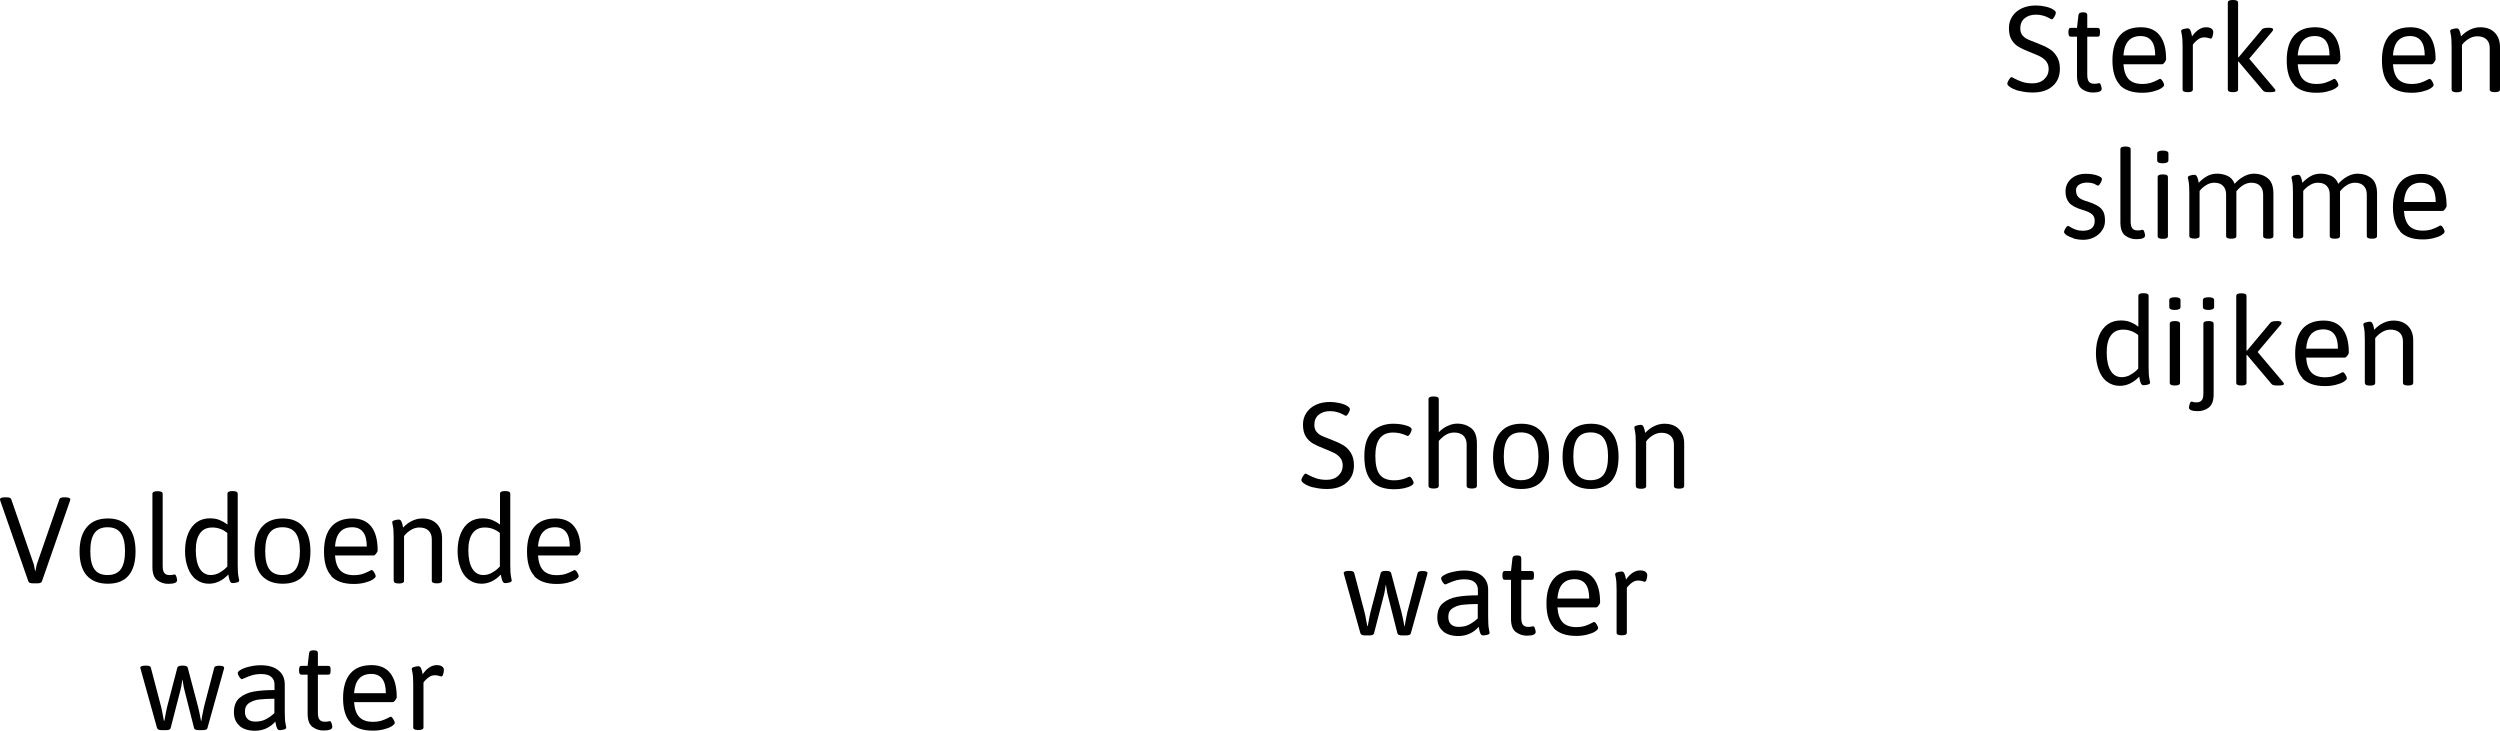 <?xml version="1.0" encoding="UTF-8"?>
<svg id="Layer_2" data-name="Layer 2" xmlns="http://www.w3.org/2000/svg" viewBox="0 0 204.55 59.77">
  <g id="Layer_1-2" data-name="Layer 1">
    <g>
      <g>
        <path d="M165.2,7.44c-.34-.09-.6-.21-.77-.34-.13-.09-.19-.18-.19-.25,0-.08.04-.19.13-.33s.16-.21.21-.21c.03,0,.1.03.21.1.21.11.43.21.67.29.24.08.52.12.85.12.39,0,.7-.11.94-.33.24-.22.37-.5.37-.85,0-.25-.07-.45-.2-.62-.13-.16-.29-.29-.48-.39-.19-.1-.47-.21-.83-.36-.39-.15-.69-.29-.92-.42-.23-.13-.42-.31-.58-.56s-.24-.58-.24-.99c0-.36.09-.68.28-.96.18-.28.44-.5.78-.66.34-.16.73-.23,1.17-.23.23,0,.48.03.76.09.28.06.5.15.65.25.13.08.2.17.2.26,0,.07-.04.18-.12.32-.08.14-.15.21-.2.21-.03,0-.08-.02-.14-.05s-.11-.06-.12-.07c-.33-.17-.68-.26-1.04-.26-.39,0-.7.1-.94.3-.24.2-.35.48-.35.83,0,.23.06.41.17.55s.25.25.4.32c.15.07.41.18.78.32.4.15.73.3.98.45.25.14.47.35.64.62.18.27.27.62.27,1.04,0,.6-.2,1.07-.6,1.42-.4.35-.94.52-1.62.52-.4,0-.77-.05-1.11-.14Z"/>
        <path d="M170.33,7.27c-.26-.2-.39-.56-.39-1.08v-3.19h-.5c-.07,0-.12-.02-.15-.07s-.05-.12-.05-.23v-.12c0-.11.02-.18.05-.23s.08-.07.15-.07h.5l.12-1.05c.02-.15.13-.22.32-.22h.1c.2,0,.3.07.3.22v1.05h.84c.07,0,.12.02.16.07.03.05.04.12.04.23v.12c0,.11-.02.18-.04.23-.03.05-.08.07-.16.07h-.84v3.11c0,.28.05.47.14.58.1.11.23.16.4.16.13,0,.22,0,.29-.02.06-.02.11-.03.14-.03.06,0,.11.06.15.18.04.12.06.22.06.29,0,.2-.24.3-.73.3-.33,0-.63-.1-.9-.3Z"/>
        <path d="M173.44,6.93c-.4-.43-.6-1.1-.6-1.99s.2-1.56.59-2.02.97-.69,1.74-.69c.68,0,1.19.22,1.54.67s.52,1.09.52,1.95c0,.06-.04.14-.12.25s-.15.16-.21.16h-3.16c.04.55.18.96.43,1.22s.62.39,1.11.39c.28,0,.52-.04.72-.1.2-.07.37-.14.5-.21.13-.07.21-.11.23-.11.07,0,.14.07.22.2s.12.23.12.3c0,.08-.08.17-.25.28s-.39.19-.67.26-.57.1-.88.1c-.83,0-1.45-.22-1.85-.65ZM176.34,4.53c0-1.05-.4-1.58-1.2-1.58-.86,0-1.33.53-1.4,1.58h2.6Z"/>
        <path d="M178.58,7.32v-3.51c0-.44-.02-.75-.06-.95-.04-.19-.06-.29-.06-.31,0-.08.06-.14.19-.17.13-.04.24-.06.35-.06.09,0,.16.05.21.15.04.1.08.2.1.3s.04.18.04.21c.35-.5.74-.75,1.16-.75.19,0,.33.04.43.11.1.07.15.17.15.28s-.02.23-.06.36-.09.18-.14.18c-.03,0-.1-.02-.2-.05-.1-.04-.21-.05-.35-.05-.15,0-.3.04-.44.13s-.25.19-.34.29-.14.17-.14.18v3.66c0,.15-.13.22-.4.22h-.04c-.27,0-.4-.07-.4-.22Z"/>
        <path d="M186.18,7.4c0,.05-.03.09-.1.11-.07.02-.18.03-.34.03h-.04c-.14,0-.25,0-.34-.02-.09-.02-.15-.05-.2-.11l-2-2.37h-.04v2.28c0,.15-.13.22-.4.22h-.04c-.27,0-.4-.07-.4-.22V.22c0-.15.13-.22.4-.22h.04c.27,0,.4.07.4.22v4.47h.04l1.91-2.28c.07-.09.25-.14.53-.14h.04c.11,0,.2.01.26.04.06.02.09.05.09.09,0,.06-.03.13-.1.2l-1.86,2.2,2.06,2.44c.06.07.09.12.09.16Z"/>
        <path d="M187.7,6.93c-.4-.43-.6-1.1-.6-1.99s.2-1.56.59-2.02.97-.69,1.74-.69c.68,0,1.19.22,1.54.67s.52,1.09.52,1.95c0,.06-.04.14-.12.25s-.15.16-.21.16h-3.16c.04.55.18.96.43,1.22s.62.39,1.11.39c.28,0,.52-.04.72-.1.2-.07.37-.14.5-.21.13-.07.21-.11.23-.11.07,0,.14.07.22.2s.12.23.12.3c0,.08-.08.17-.25.28s-.39.19-.67.26-.57.1-.88.1c-.83,0-1.45-.22-1.85-.65ZM190.6,4.53c0-1.05-.4-1.58-1.2-1.58-.86,0-1.33.53-1.4,1.58h2.6Z"/>
        <path d="M195.49,6.93c-.4-.43-.6-1.1-.6-1.99s.2-1.56.59-2.02.97-.69,1.74-.69c.68,0,1.19.22,1.54.67s.52,1.09.52,1.95c0,.06-.04.14-.12.25s-.15.16-.21.16h-3.16c.04.55.18.96.43,1.22s.62.39,1.11.39c.28,0,.52-.04.72-.1.2-.07.37-.14.5-.21.13-.07.21-.11.23-.11.07,0,.14.07.22.2s.12.23.12.3c0,.08-.08.17-.25.28s-.39.19-.67.26-.57.1-.88.1c-.83,0-1.45-.22-1.85-.65ZM198.39,4.53c0-1.05-.4-1.58-1.2-1.58-.86,0-1.33.53-1.4,1.58h2.6Z"/>
        <path d="M200.59,7.32v-3.51c0-.44-.02-.75-.06-.95-.04-.19-.06-.29-.06-.31,0-.08.06-.14.19-.17.13-.04.24-.06.35-.06.09,0,.16.05.21.15.04.1.08.2.1.3s.04.18.04.21c.21-.23.46-.42.73-.55.27-.13.55-.2.83-.2.51,0,.9.14,1.19.43.29.29.44.68.44,1.19v3.47c0,.15-.13.22-.4.22h-.04c-.27,0-.4-.07-.4-.22v-3.39c0-.31-.09-.54-.27-.71s-.43-.25-.75-.25c-.23,0-.45.06-.67.19-.22.13-.42.3-.58.51v3.66c0,.15-.13.22-.4.22h-.04c-.27,0-.4-.07-.4-.22Z"/>
        <path d="M169.68,19.5c-.24-.07-.44-.16-.58-.25-.14-.1-.22-.19-.22-.27,0-.07.04-.17.12-.3.08-.13.16-.2.23-.2.01,0,.08.04.19.11s.25.14.43.2c.17.06.36.09.56.09.65,0,.98-.27.98-.81,0-.23-.07-.41-.22-.54-.15-.13-.41-.25-.78-.36-.53-.15-.89-.35-1.09-.58-.2-.23-.3-.54-.3-.92,0-.28.07-.53.21-.75.14-.22.34-.39.59-.52.25-.12.53-.18.85-.18.34,0,.65.04.92.13.27.09.41.19.41.3,0,.09-.04.2-.12.33-.08.14-.14.21-.21.21-.02,0-.11-.05-.26-.13-.16-.08-.37-.12-.65-.12-.25,0-.46.06-.63.17s-.25.27-.25.46c0,.23.06.41.18.54s.32.24.6.33c.43.13.75.26.97.39s.38.29.48.48c.1.19.14.44.14.75s-.08.56-.24.79c-.16.24-.37.42-.64.56-.27.14-.57.21-.89.21-.29,0-.55-.04-.8-.1Z"/>
        <path d="M173.88,19.27c-.26-.2-.39-.56-.39-1.08v-5.98c0-.15.13-.22.4-.22h.04c.27,0,.4.07.4.22v5.9c0,.28.05.47.14.58.1.11.23.16.4.16.13,0,.22,0,.29-.02.06-.02.11-.03.14-.03.06,0,.11.06.15.18.04.12.06.22.06.29,0,.2-.24.3-.73.3-.33,0-.63-.1-.9-.3Z"/>
        <path d="M176.5,13.12v-.56c0-.16.16-.24.48-.24.29,0,.44.08.44.24v.56c0,.16-.16.24-.48.24-.29,0-.44-.08-.44-.24ZM176.54,19.32v-4.83c0-.15.13-.22.4-.22h.04c.27,0,.4.07.4.22v4.83c0,.15-.13.22-.4.22h-.04c-.27,0-.4-.07-.4-.22Z"/>
        <path d="M185.54,14.58c.31.24.47.66.47,1.26v3.47c0,.15-.13.22-.4.22h-.04c-.27,0-.4-.07-.4-.22v-3.39c0-.3-.08-.54-.25-.71-.16-.17-.4-.26-.71-.26-.43,0-.84.23-1.23.7,0,.05,0,.11,0,.2v3.46c0,.15-.13.22-.4.22h-.04c-.27,0-.4-.07-.4-.22v-3.39c0-.3-.08-.54-.25-.71-.16-.17-.4-.26-.71-.26-.21,0-.41.05-.59.15-.18.1-.33.21-.45.33-.12.12-.17.19-.17.2v3.67c0,.15-.13.22-.4.22h-.04c-.27,0-.4-.07-.4-.22v-3.51c0-.44-.02-.75-.06-.95-.04-.19-.06-.29-.06-.31,0-.08.06-.14.19-.17.13-.04.24-.06.35-.06.09,0,.16.05.21.15.04.1.08.2.1.3s.04.18.04.21c.19-.21.41-.39.67-.54s.54-.21.84-.21.58.06.85.18c.26.12.46.34.58.65.21-.24.45-.44.72-.59.28-.16.57-.24.87-.24.42,0,.79.12,1.1.36Z"/>
        <path d="M194.02,14.58c.31.24.47.66.47,1.26v3.47c0,.15-.13.22-.4.22h-.04c-.27,0-.4-.07-.4-.22v-3.39c0-.3-.08-.54-.25-.71-.16-.17-.4-.26-.71-.26-.43,0-.84.23-1.23.7,0,.05,0,.11,0,.2v3.46c0,.15-.13.22-.4.22h-.04c-.27,0-.4-.07-.4-.22v-3.39c0-.3-.08-.54-.25-.71-.16-.17-.4-.26-.71-.26-.21,0-.41.05-.59.15-.18.1-.33.21-.45.33-.12.12-.17.19-.17.2v3.67c0,.15-.13.22-.4.22h-.04c-.27,0-.4-.07-.4-.22v-3.51c0-.44-.02-.75-.06-.95-.04-.19-.06-.29-.06-.31,0-.08.06-.14.19-.17.13-.04.24-.06.35-.06.09,0,.16.05.21.15.04.1.08.2.1.3s.04.18.04.21c.19-.21.41-.39.67-.54s.54-.21.84-.21.58.06.85.18c.26.12.46.34.58.65.21-.24.45-.44.72-.59.28-.16.57-.24.87-.24.42,0,.79.12,1.1.36Z"/>
        <path d="M196.39,18.93c-.4-.43-.6-1.1-.6-1.99s.2-1.56.59-2.02.97-.69,1.74-.69c.68,0,1.19.22,1.54.67s.52,1.09.52,1.95c0,.06-.04.14-.12.25s-.15.16-.21.16h-3.16c.04.55.18.96.43,1.22s.62.39,1.11.39c.28,0,.52-.04.72-.1.2-.07.37-.14.5-.21.13-.07.21-.11.23-.11.07,0,.14.07.22.2s.12.23.12.3c0,.08-.08.17-.25.28s-.39.19-.67.26-.57.1-.88.1c-.83,0-1.45-.22-1.85-.65ZM199.29,16.53c0-1.05-.4-1.58-1.2-1.58-.86,0-1.33.53-1.4,1.58h2.6Z"/>
        <path d="M172.4,31.24c-.29-.23-.52-.54-.67-.95-.16-.41-.24-.87-.24-1.38,0-.57.09-1.05.26-1.46.17-.4.41-.71.71-.92.31-.21.66-.31,1.06-.31.29,0,.55.04.78.13.22.09.44.21.66.38v-2.52c0-.15.13-.22.4-.22h.04c.27,0,.4.07.4.22v5.82c0,.44.02.76.06.95.04.19.06.29.06.32,0,.08-.06.14-.19.17s-.24.05-.35.05c-.09,0-.16-.05-.21-.15-.04-.1-.08-.21-.1-.33s-.04-.19-.04-.22c-.48.5-1.01.75-1.59.75-.39,0-.74-.11-1.03-.34ZM174.29,30.67c.24-.12.46-.29.66-.51v-2.74c-.36-.3-.77-.45-1.23-.45s-.78.16-1.01.48c-.23.32-.34.78-.34,1.38,0,.65.11,1.15.32,1.5.21.35.52.53.91.53.23,0,.46-.06.7-.18Z"/>
        <path d="M177.49,25.12v-.56c0-.16.16-.24.48-.24.29,0,.44.08.44.24v.56c0,.16-.16.24-.48.24-.29,0-.44-.08-.44-.24ZM177.53,31.32v-4.83c0-.15.13-.22.4-.22h.04c.27,0,.4.07.4.22v4.83c0,.15-.13.22-.4.22h-.04c-.27,0-.4-.07-.4-.22Z"/>
        <path d="M179.1,33.34c0-.07.02-.16.06-.29.04-.12.09-.19.15-.19.03,0,.08,0,.14.03s.16.03.29.03c.17,0,.3-.05.4-.16.1-.11.14-.3.14-.58v-5.69c0-.15.13-.22.4-.22h.04c.27,0,.4.07.4.22v5.77c0,.51-.13.87-.39,1.08-.26.2-.56.3-.9.3-.49,0-.73-.1-.73-.3ZM180.24,25.12v-.56c0-.16.16-.24.48-.24.29,0,.44.08.44.24v.56c0,.16-.16.24-.48.24-.29,0-.44-.08-.44-.24Z"/>
        <path d="M186.87,31.4c0,.05-.03.09-.1.11-.07.02-.18.03-.34.03h-.04c-.14,0-.25,0-.34-.02-.09-.02-.15-.05-.2-.11l-2-2.37h-.04v2.28c0,.15-.13.22-.4.22h-.04c-.27,0-.4-.07-.4-.22v-7.1c0-.15.13-.22.4-.22h.04c.27,0,.4.07.4.22v4.47h.04l1.91-2.28c.07-.09.25-.14.53-.14h.04c.11,0,.2.01.26.04.06.02.09.05.09.09,0,.06-.03.13-.1.2l-1.86,2.2,2.06,2.44c.06.07.09.12.09.16Z"/>
        <path d="M188.39,30.93c-.4-.43-.6-1.1-.6-1.99s.2-1.56.59-2.02.97-.69,1.74-.69c.68,0,1.19.22,1.54.67s.52,1.09.52,1.95c0,.06-.04.14-.12.25s-.15.16-.21.16h-3.16c.04.55.18.96.43,1.22s.62.39,1.11.39c.28,0,.52-.04.72-.1.2-.07.37-.14.5-.21.13-.07.21-.11.23-.11.07,0,.14.07.22.2s.12.23.12.3c0,.08-.08.17-.25.28s-.39.19-.67.26-.57.1-.88.1c-.83,0-1.45-.22-1.85-.65ZM191.29,28.53c0-1.05-.4-1.58-1.2-1.58-.86,0-1.33.53-1.4,1.58h2.6Z"/>
        <path d="M193.49,31.32v-3.51c0-.44-.02-.75-.06-.95-.04-.19-.06-.29-.06-.31,0-.08.06-.14.19-.17.13-.04.24-.06.35-.06.09,0,.16.05.21.15.04.1.08.2.1.3s.04.18.04.21c.21-.23.46-.42.73-.55.27-.13.55-.2.83-.2.51,0,.9.14,1.19.43.29.29.44.68.44,1.19v3.47c0,.15-.13.22-.4.22h-.04c-.27,0-.4-.07-.4-.22v-3.39c0-.31-.09-.54-.27-.71s-.43-.25-.75-.25c-.23,0-.45.06-.67.19-.22.13-.42.3-.58.51v3.66c0,.15-.13.22-.4.22h-.04c-.27,0-.4-.07-.4-.22Z"/>
      </g>
      <g>
        <path d="M107.44,39.88c-.34-.09-.6-.21-.77-.34-.13-.09-.19-.18-.19-.25,0-.08.04-.19.13-.33s.16-.21.21-.21c.03,0,.1.03.21.1.21.11.43.21.67.29.24.08.52.12.85.12.39,0,.7-.11.94-.33.24-.22.37-.5.37-.85,0-.25-.07-.45-.2-.62-.13-.16-.29-.29-.48-.39-.19-.1-.47-.21-.83-.36-.39-.15-.69-.29-.92-.42-.23-.13-.42-.31-.58-.56s-.24-.58-.24-.99c0-.36.09-.68.28-.96.18-.28.44-.5.78-.66.34-.16.73-.23,1.17-.23.23,0,.48.03.76.09.28.06.5.15.65.25.13.08.2.17.2.26,0,.07-.04.18-.12.32-.08.14-.15.21-.2.21-.03,0-.08-.02-.14-.05s-.11-.06-.12-.07c-.33-.17-.68-.26-1.04-.26-.39,0-.7.1-.94.3-.24.2-.35.48-.35.83,0,.23.06.41.17.55s.25.25.4.32c.15.07.41.18.78.32.4.15.73.3.98.45.25.14.47.35.64.62.18.27.27.62.27,1.04,0,.6-.2,1.07-.6,1.42-.4.35-.94.52-1.62.52-.4,0-.77-.05-1.11-.14Z"/>
        <path d="M112.24,39.38c-.41-.43-.61-1.11-.61-2.06s.23-1.63.68-2.04c.45-.41,1.02-.61,1.69-.61.39,0,.73.05,1.04.14.31.09.46.2.46.32,0,.09-.04.2-.11.33-.08.14-.15.21-.21.21-.01,0-.03,0-.04-.01-.02-.01-.04-.02-.07-.03-.36-.16-.72-.24-1.09-.24-.97,0-1.45.64-1.45,1.91,0,.71.12,1.22.36,1.53.24.31.63.47,1.19.47.41,0,.78-.09,1.13-.26l.11-.04c.07,0,.14.07.22.2s.12.23.12.31-.07.16-.21.24c-.14.08-.33.14-.58.2-.24.05-.5.08-.78.08-.83,0-1.44-.21-1.85-.64Z"/>
        <path d="M116.88,39.76v-7.1c0-.15.13-.22.4-.22h.04c.27,0,.4.07.4.22v2.7c.2-.2.43-.37.7-.5s.54-.2.83-.2c.42,0,.79.12,1.11.36.32.24.48.66.48,1.26v3.47c0,.15-.13.22-.4.22h-.04c-.27,0-.4-.07-.4-.22v-3.39c0-.3-.09-.54-.26-.71s-.43-.26-.76-.26c-.22,0-.42.05-.61.15-.19.1-.34.22-.46.34s-.19.19-.19.21v3.66c0,.15-.13.22-.4.22h-.04c-.27,0-.4-.07-.4-.22Z"/>
        <path d="M122.75,39.34c-.4-.45-.59-1.11-.59-1.97s.2-1.53.6-2c.4-.47.97-.7,1.72-.7s1.29.23,1.68.7c.39.46.58,1.13.58,2s-.19,1.52-.57,1.97c-.38.45-.95.67-1.7.67s-1.33-.23-1.73-.68ZM125.53,38.82c.23-.32.35-.81.35-1.48s-.12-1.16-.35-1.48-.59-.48-1.08-.48-.84.16-1.07.48-.34.81-.34,1.48.11,1.16.34,1.48.58.47,1.07.47.85-.16,1.08-.47Z"/>
        <path d="M128.44,39.34c-.4-.45-.59-1.11-.59-1.97s.2-1.53.6-2c.4-.47.97-.7,1.72-.7s1.29.23,1.68.7c.39.46.58,1.13.58,2s-.19,1.52-.57,1.97c-.38.45-.95.67-1.7.67s-1.33-.23-1.73-.68ZM131.22,38.82c.23-.32.35-.81.35-1.48s-.12-1.16-.35-1.48-.59-.48-1.08-.48-.84.16-1.07.48-.34.81-.34,1.48.11,1.16.34,1.48.58.47,1.07.47.85-.16,1.08-.47Z"/>
        <path d="M133.84,39.76v-3.51c0-.44-.02-.75-.06-.95-.04-.19-.06-.29-.06-.31,0-.08.06-.14.19-.17.13-.04.24-.06.35-.06.09,0,.16.05.21.15.04.1.08.2.1.3s.04.18.04.21c.21-.23.46-.42.73-.55.27-.13.55-.2.83-.2.51,0,.9.14,1.19.43.29.29.44.68.44,1.19v3.47c0,.15-.13.22-.4.22h-.04c-.27,0-.4-.07-.4-.22v-3.39c0-.31-.09-.54-.27-.71s-.43-.25-.75-.25c-.23,0-.45.06-.67.19-.22.13-.42.3-.58.51v3.66c0,.15-.13.22-.4.22h-.04c-.27,0-.4-.07-.4-.22Z"/>
        <path d="M111.31,51.82l-1.32-4.74c-.03-.1-.05-.17-.05-.2,0-.11.15-.17.46-.17.24,0,.37.05.4.16l.84,3.2c.02.06.04.16.07.3.03.14.05.25.06.33l.1.52h.04c.11-.59.18-.98.23-1.16l.83-3.18c.03-.11.16-.17.39-.17h.07c.23,0,.36.06.39.17l.84,3.18c.07.29.13.55.17.77.04.22.06.35.08.42h.02l.07-.42c.07-.38.12-.63.15-.74l.84-3.21c.03-.11.16-.16.41-.16.27,0,.4.06.4.17,0,.03-.01.08-.03.14l-1.34,4.8c-.03.11-.16.16-.4.16h-.3c-.23,0-.36-.05-.39-.16l-.8-3.17c-.03-.09-.06-.26-.1-.53l-.04-.26h-.02l-.04.24c-.04.27-.07.45-.1.54l-.82,3.18c-.03.11-.16.16-.4.16h-.3c-.24,0-.37-.05-.4-.16Z"/>
        <path d="M118.07,51.64c-.31-.25-.47-.63-.47-1.12,0-.53.16-.92.47-1.18s.71-.43,1.17-.51c.46-.08,1.02-.12,1.68-.12v-.47c0-.25-.09-.45-.26-.6-.17-.16-.45-.24-.84-.24-.29,0-.55.04-.77.11-.22.07-.4.14-.55.21s-.23.1-.24.1c-.07,0-.14-.07-.23-.2-.08-.13-.12-.23-.12-.3,0-.09.09-.18.27-.28.18-.1.41-.19.7-.25.29-.07.6-.11.91-.11.62,0,1.1.14,1.45.42s.52.66.52,1.16v2.24c0,.44.02.76.06.95.04.19.06.29.06.32,0,.08-.06.14-.19.17s-.24.05-.35.05c-.09,0-.16-.05-.21-.15-.04-.1-.08-.21-.1-.33s-.04-.19-.04-.22c-.45.5-1.01.75-1.68.75-.51,0-.93-.13-1.24-.38ZM120.19,51.11c.24-.12.48-.29.72-.51v-1.18c-.5,0-.91.03-1.22.06-.32.03-.59.13-.83.28s-.36.39-.36.71c0,.27.07.47.22.61.14.14.35.21.63.21.33,0,.61-.06.84-.18Z"/>
        <path d="M124.02,51.71c-.26-.2-.39-.56-.39-1.08v-3.19h-.5c-.07,0-.12-.02-.15-.07s-.05-.12-.05-.23v-.12c0-.11.02-.18.05-.23s.08-.07.15-.07h.5l.12-1.05c.02-.15.13-.22.32-.22h.1c.2,0,.3.07.3.22v1.05h.84c.07,0,.12.02.16.07.03.05.04.12.04.23v.12c0,.11-.02.18-.04.23-.03.05-.08.07-.16.07h-.84v3.11c0,.28.05.47.14.58.1.11.23.16.4.16.13,0,.22,0,.29-.02.06-.02.11-.03.14-.03.06,0,.11.06.15.18.04.12.06.22.06.29,0,.2-.24.3-.73.3-.33,0-.63-.1-.9-.3Z"/>
        <path d="M127.13,51.37c-.4-.43-.6-1.1-.6-1.99s.2-1.56.59-2.02.97-.69,1.74-.69c.68,0,1.19.22,1.54.67s.52,1.09.52,1.95c0,.06-.04.14-.12.25s-.15.16-.21.16h-3.16c.04.55.18.96.43,1.22s.62.39,1.11.39c.28,0,.52-.04.72-.1.2-.07.37-.14.5-.21.13-.07.21-.11.23-.11.07,0,.14.07.22.2s.12.23.12.3c0,.08-.08.17-.25.28s-.39.19-.67.26-.57.1-.88.1c-.83,0-1.45-.22-1.85-.65ZM130.03,48.97c0-1.05-.4-1.58-1.2-1.58-.86,0-1.33.53-1.4,1.58h2.6Z"/>
        <path d="M132.27,51.76v-3.51c0-.44-.02-.75-.06-.95-.04-.19-.06-.29-.06-.31,0-.08.06-.14.19-.17.13-.04.24-.06.35-.06.09,0,.16.05.21.15.04.1.08.2.1.3s.04.18.04.21c.35-.5.74-.75,1.16-.75.19,0,.33.04.43.11.1.07.15.17.15.28s-.02.23-.06.36-.09.18-.14.18c-.03,0-.1-.02-.2-.05-.1-.04-.21-.05-.35-.05-.15,0-.3.04-.44.13s-.25.19-.34.29-.14.17-.14.18v3.66c0,.15-.13.22-.4.22h-.04c-.27,0-.4-.07-.4-.22Z"/>
      </g>
      <g>
        <path d="M2.32,47.57L.03,40.99c-.02-.05-.03-.1-.03-.13,0-.11.14-.17.43-.17h.09c.23,0,.37.05.4.16l1.85,5.34.1.52h.03l.11-.53,1.85-5.33c.03-.11.17-.16.4-.16h.06c.29,0,.43.06.43.17,0,.03,0,.08-.03.14l-2.29,6.57c-.03.11-.17.16-.4.16h-.31c-.23,0-.37-.05-.4-.16Z"/>
        <path d="M7.1,47.09c-.4-.45-.59-1.11-.59-1.97s.2-1.53.6-2c.4-.47.97-.7,1.72-.7s1.29.23,1.68.7c.39.46.58,1.13.58,2s-.19,1.52-.57,1.97c-.38.45-.95.67-1.7.67s-1.33-.23-1.73-.68ZM9.88,46.58c.23-.32.35-.81.35-1.48s-.12-1.16-.35-1.48-.59-.48-1.08-.48-.84.16-1.07.48-.34.81-.34,1.48.11,1.16.34,1.48.58.47,1.07.47.85-.16,1.08-.47Z"/>
        <path d="M12.86,47.47c-.26-.2-.39-.56-.39-1.08v-5.98c0-.15.13-.22.4-.22h.04c.27,0,.4.07.4.22v5.9c0,.28.05.47.14.58.1.11.23.16.4.16.13,0,.22,0,.29-.02.06-.02.11-.03.14-.03.06,0,.11.06.15.18.04.12.06.22.06.29,0,.2-.24.3-.73.3-.33,0-.63-.1-.9-.3Z"/>
        <path d="M16.05,47.43c-.29-.23-.52-.54-.67-.95-.16-.41-.24-.87-.24-1.38,0-.57.09-1.05.26-1.46.17-.4.41-.71.71-.92.31-.21.66-.31,1.06-.31.29,0,.55.04.78.13.22.09.44.21.66.38v-2.52c0-.15.13-.22.4-.22h.04c.27,0,.4.07.4.22v5.82c0,.44.02.76.06.95.04.19.06.29.06.32,0,.08-.06.14-.19.17s-.24.05-.35.05c-.09,0-.16-.05-.21-.15-.04-.1-.08-.21-.1-.33s-.04-.19-.04-.22c-.48.5-1.01.75-1.59.75-.39,0-.74-.11-1.03-.34ZM17.94,46.86c.24-.12.46-.29.66-.51v-2.74c-.36-.3-.77-.45-1.23-.45s-.78.16-1.01.48c-.23.32-.34.78-.34,1.38,0,.65.11,1.15.32,1.5.21.35.52.53.91.53.23,0,.46-.06.7-.18Z"/>
        <path d="M21.41,47.09c-.4-.45-.59-1.11-.59-1.97s.2-1.53.6-2c.4-.47.97-.7,1.72-.7s1.29.23,1.68.7c.39.46.58,1.13.58,2s-.19,1.52-.57,1.97c-.38.45-.95.67-1.7.67s-1.33-.23-1.73-.68ZM24.19,46.58c.23-.32.35-.81.35-1.48s-.12-1.16-.35-1.48-.59-.48-1.08-.48-.84.16-1.07.48-.34.81-.34,1.48.11,1.16.34,1.48.58.47,1.07.47.85-.16,1.08-.47Z"/>
        <path d="M27.11,47.12c-.4-.43-.6-1.1-.6-1.99s.2-1.56.59-2.02.97-.69,1.74-.69c.68,0,1.19.22,1.54.67s.52,1.09.52,1.95c0,.06-.04.14-.12.25s-.15.16-.21.16h-3.16c.04.55.18.96.43,1.22s.62.39,1.11.39c.28,0,.52-.04.72-.1.2-.07.37-.14.5-.21.13-.07.21-.11.23-.11.07,0,.14.07.22.2s.12.23.12.3c0,.08-.08.17-.25.28s-.39.19-.67.26-.57.1-.88.1c-.83,0-1.45-.22-1.85-.65ZM30.01,44.72c0-1.05-.4-1.58-1.2-1.58-.86,0-1.33.53-1.4,1.58h2.6Z"/>
        <path d="M32.21,47.51v-3.51c0-.44-.02-.75-.06-.95-.04-.19-.06-.29-.06-.31,0-.08.06-.14.19-.17.13-.04.24-.06.35-.06.09,0,.16.05.21.15.04.1.08.2.1.3s.04.18.04.21c.21-.23.46-.42.73-.55.27-.13.55-.2.83-.2.51,0,.9.14,1.19.43.29.29.44.68.44,1.19v3.47c0,.15-.13.22-.4.22h-.04c-.27,0-.4-.07-.4-.22v-3.39c0-.31-.09-.54-.27-.71s-.43-.25-.75-.25c-.23,0-.45.06-.67.19-.22.13-.42.3-.58.51v3.66c0,.15-.13.22-.4.22h-.04c-.27,0-.4-.07-.4-.22Z"/>
        <path d="M38.35,47.43c-.29-.23-.52-.54-.67-.95-.16-.41-.24-.87-.24-1.38,0-.57.09-1.05.26-1.46.17-.4.41-.71.71-.92.31-.21.66-.31,1.06-.31.29,0,.55.04.78.13.22.09.44.21.66.38v-2.52c0-.15.13-.22.4-.22h.04c.27,0,.4.07.4.22v5.82c0,.44.02.76.06.95.04.19.06.29.06.32,0,.08-.06.14-.19.17s-.24.05-.35.05c-.09,0-.16-.05-.21-.15-.04-.1-.08-.21-.1-.33s-.04-.19-.04-.22c-.48.5-1.01.75-1.59.75-.39,0-.74-.11-1.03-.34ZM40.24,46.86c.24-.12.46-.29.66-.51v-2.74c-.36-.3-.77-.45-1.23-.45s-.78.16-1.01.48c-.23.32-.34.78-.34,1.38,0,.65.11,1.15.32,1.5.21.35.52.53.91.53.23,0,.46-.06.7-.18Z"/>
        <path d="M43.72,47.12c-.4-.43-.6-1.1-.6-1.99s.2-1.56.59-2.02.97-.69,1.74-.69c.68,0,1.19.22,1.54.67s.52,1.09.52,1.95c0,.06-.04.14-.12.25s-.15.16-.21.16h-3.16c.04.55.18.96.43,1.22s.62.39,1.11.39c.28,0,.52-.04.72-.1.2-.07.37-.14.5-.21.13-.07.21-.11.23-.11.07,0,.14.07.22.2s.12.23.12.3c0,.08-.08.17-.25.28s-.39.19-.67.26-.57.1-.88.1c-.83,0-1.45-.22-1.85-.65ZM46.62,44.72c0-1.05-.4-1.58-1.2-1.58-.86,0-1.33.53-1.4,1.58h2.6Z"/>
        <path d="M12.85,59.57l-1.32-4.74c-.03-.1-.05-.17-.05-.2,0-.11.15-.17.46-.17.24,0,.37.05.4.16l.84,3.2c.02.06.04.16.07.3.03.14.05.25.06.33l.1.52h.04c.11-.59.18-.98.23-1.16l.83-3.18c.03-.11.16-.17.39-.17h.07c.23,0,.36.06.39.17l.84,3.18c.07.29.13.55.17.77.04.22.06.35.08.42h.02l.07-.42c.07-.38.12-.63.15-.74l.84-3.21c.03-.11.16-.16.41-.16.27,0,.4.06.4.17,0,.03-.01.08-.03.14l-1.34,4.8c-.03.11-.16.16-.4.16h-.3c-.23,0-.36-.05-.39-.16l-.8-3.17c-.03-.09-.06-.26-.1-.53l-.04-.26h-.02l-.04.24c-.04.27-.07.45-.1.54l-.82,3.18c-.03.11-.16.16-.4.16h-.3c-.24,0-.37-.05-.4-.16Z"/>
        <path d="M19.61,59.39c-.31-.25-.47-.63-.47-1.12,0-.53.16-.92.47-1.18s.71-.43,1.17-.51c.46-.08,1.02-.12,1.68-.12v-.47c0-.25-.09-.45-.26-.6-.17-.16-.45-.24-.84-.24-.29,0-.55.04-.77.11-.22.07-.4.14-.55.21s-.23.1-.24.1c-.07,0-.14-.07-.23-.2-.08-.13-.12-.23-.12-.3,0-.09.09-.18.27-.28.18-.1.41-.19.7-.25.29-.07.6-.11.91-.11.62,0,1.1.14,1.45.42s.52.66.52,1.16v2.24c0,.44.02.76.06.95.04.19.06.29.06.32,0,.08-.06.14-.19.17s-.24.05-.35.05c-.09,0-.16-.05-.21-.15-.04-.1-.08-.21-.1-.33s-.04-.19-.04-.22c-.45.5-1.01.75-1.68.75-.51,0-.93-.13-1.24-.38ZM21.73,58.86c.24-.12.48-.29.72-.51v-1.18c-.5,0-.91.03-1.22.06-.32.03-.59.13-.83.28s-.36.39-.36.71c0,.27.07.47.22.61.14.14.35.21.63.21.33,0,.61-.06.84-.18Z"/>
        <path d="M25.56,59.47c-.26-.2-.39-.56-.39-1.08v-3.19h-.5c-.07,0-.12-.02-.15-.07s-.05-.12-.05-.23v-.12c0-.11.02-.18.05-.23s.08-.07.15-.07h.5l.12-1.05c.02-.15.13-.22.32-.22h.1c.2,0,.3.07.3.22v1.05h.84c.07,0,.12.02.16.07.03.05.04.12.04.23v.12c0,.11-.02.18-.04.23-.03.05-.08.07-.16.07h-.84v3.11c0,.28.05.47.14.58.1.11.23.16.4.16.13,0,.22,0,.29-.02.06-.02.11-.03.14-.03.06,0,.11.06.15.18.04.12.06.22.06.29,0,.2-.24.3-.73.3-.33,0-.63-.1-.9-.3Z"/>
        <path d="M28.67,59.12c-.4-.43-.6-1.1-.6-1.99s.2-1.56.59-2.02.97-.69,1.74-.69c.68,0,1.19.22,1.54.67s.52,1.09.52,1.95c0,.06-.04.14-.12.25s-.15.16-.21.16h-3.16c.04.55.18.96.43,1.22s.62.39,1.11.39c.28,0,.52-.04.72-.1.2-.07.37-.14.5-.21.13-.07.21-.11.23-.11.07,0,.14.07.22.2s.12.23.12.3c0,.08-.08.17-.25.28s-.39.19-.67.26-.57.1-.88.1c-.83,0-1.45-.22-1.85-.65ZM31.57,56.72c0-1.05-.4-1.58-1.2-1.58-.86,0-1.33.53-1.4,1.58h2.6Z"/>
        <path d="M33.81,59.51v-3.51c0-.44-.02-.75-.06-.95-.04-.19-.06-.29-.06-.31,0-.08.06-.14.19-.17.13-.04.24-.06.35-.06.09,0,.16.05.21.15.04.1.08.2.1.3s.04.18.04.21c.35-.5.74-.75,1.16-.75.19,0,.33.04.43.11.1.07.15.17.15.28s-.02.23-.06.36-.09.18-.14.18c-.03,0-.1-.02-.2-.05-.1-.04-.21-.05-.35-.05-.15,0-.3.04-.44.13s-.25.19-.34.29-.14.17-.14.18v3.66c0,.15-.13.22-.4.22h-.04c-.27,0-.4-.07-.4-.22Z"/>
      </g>
    </g>
  </g>
</svg>